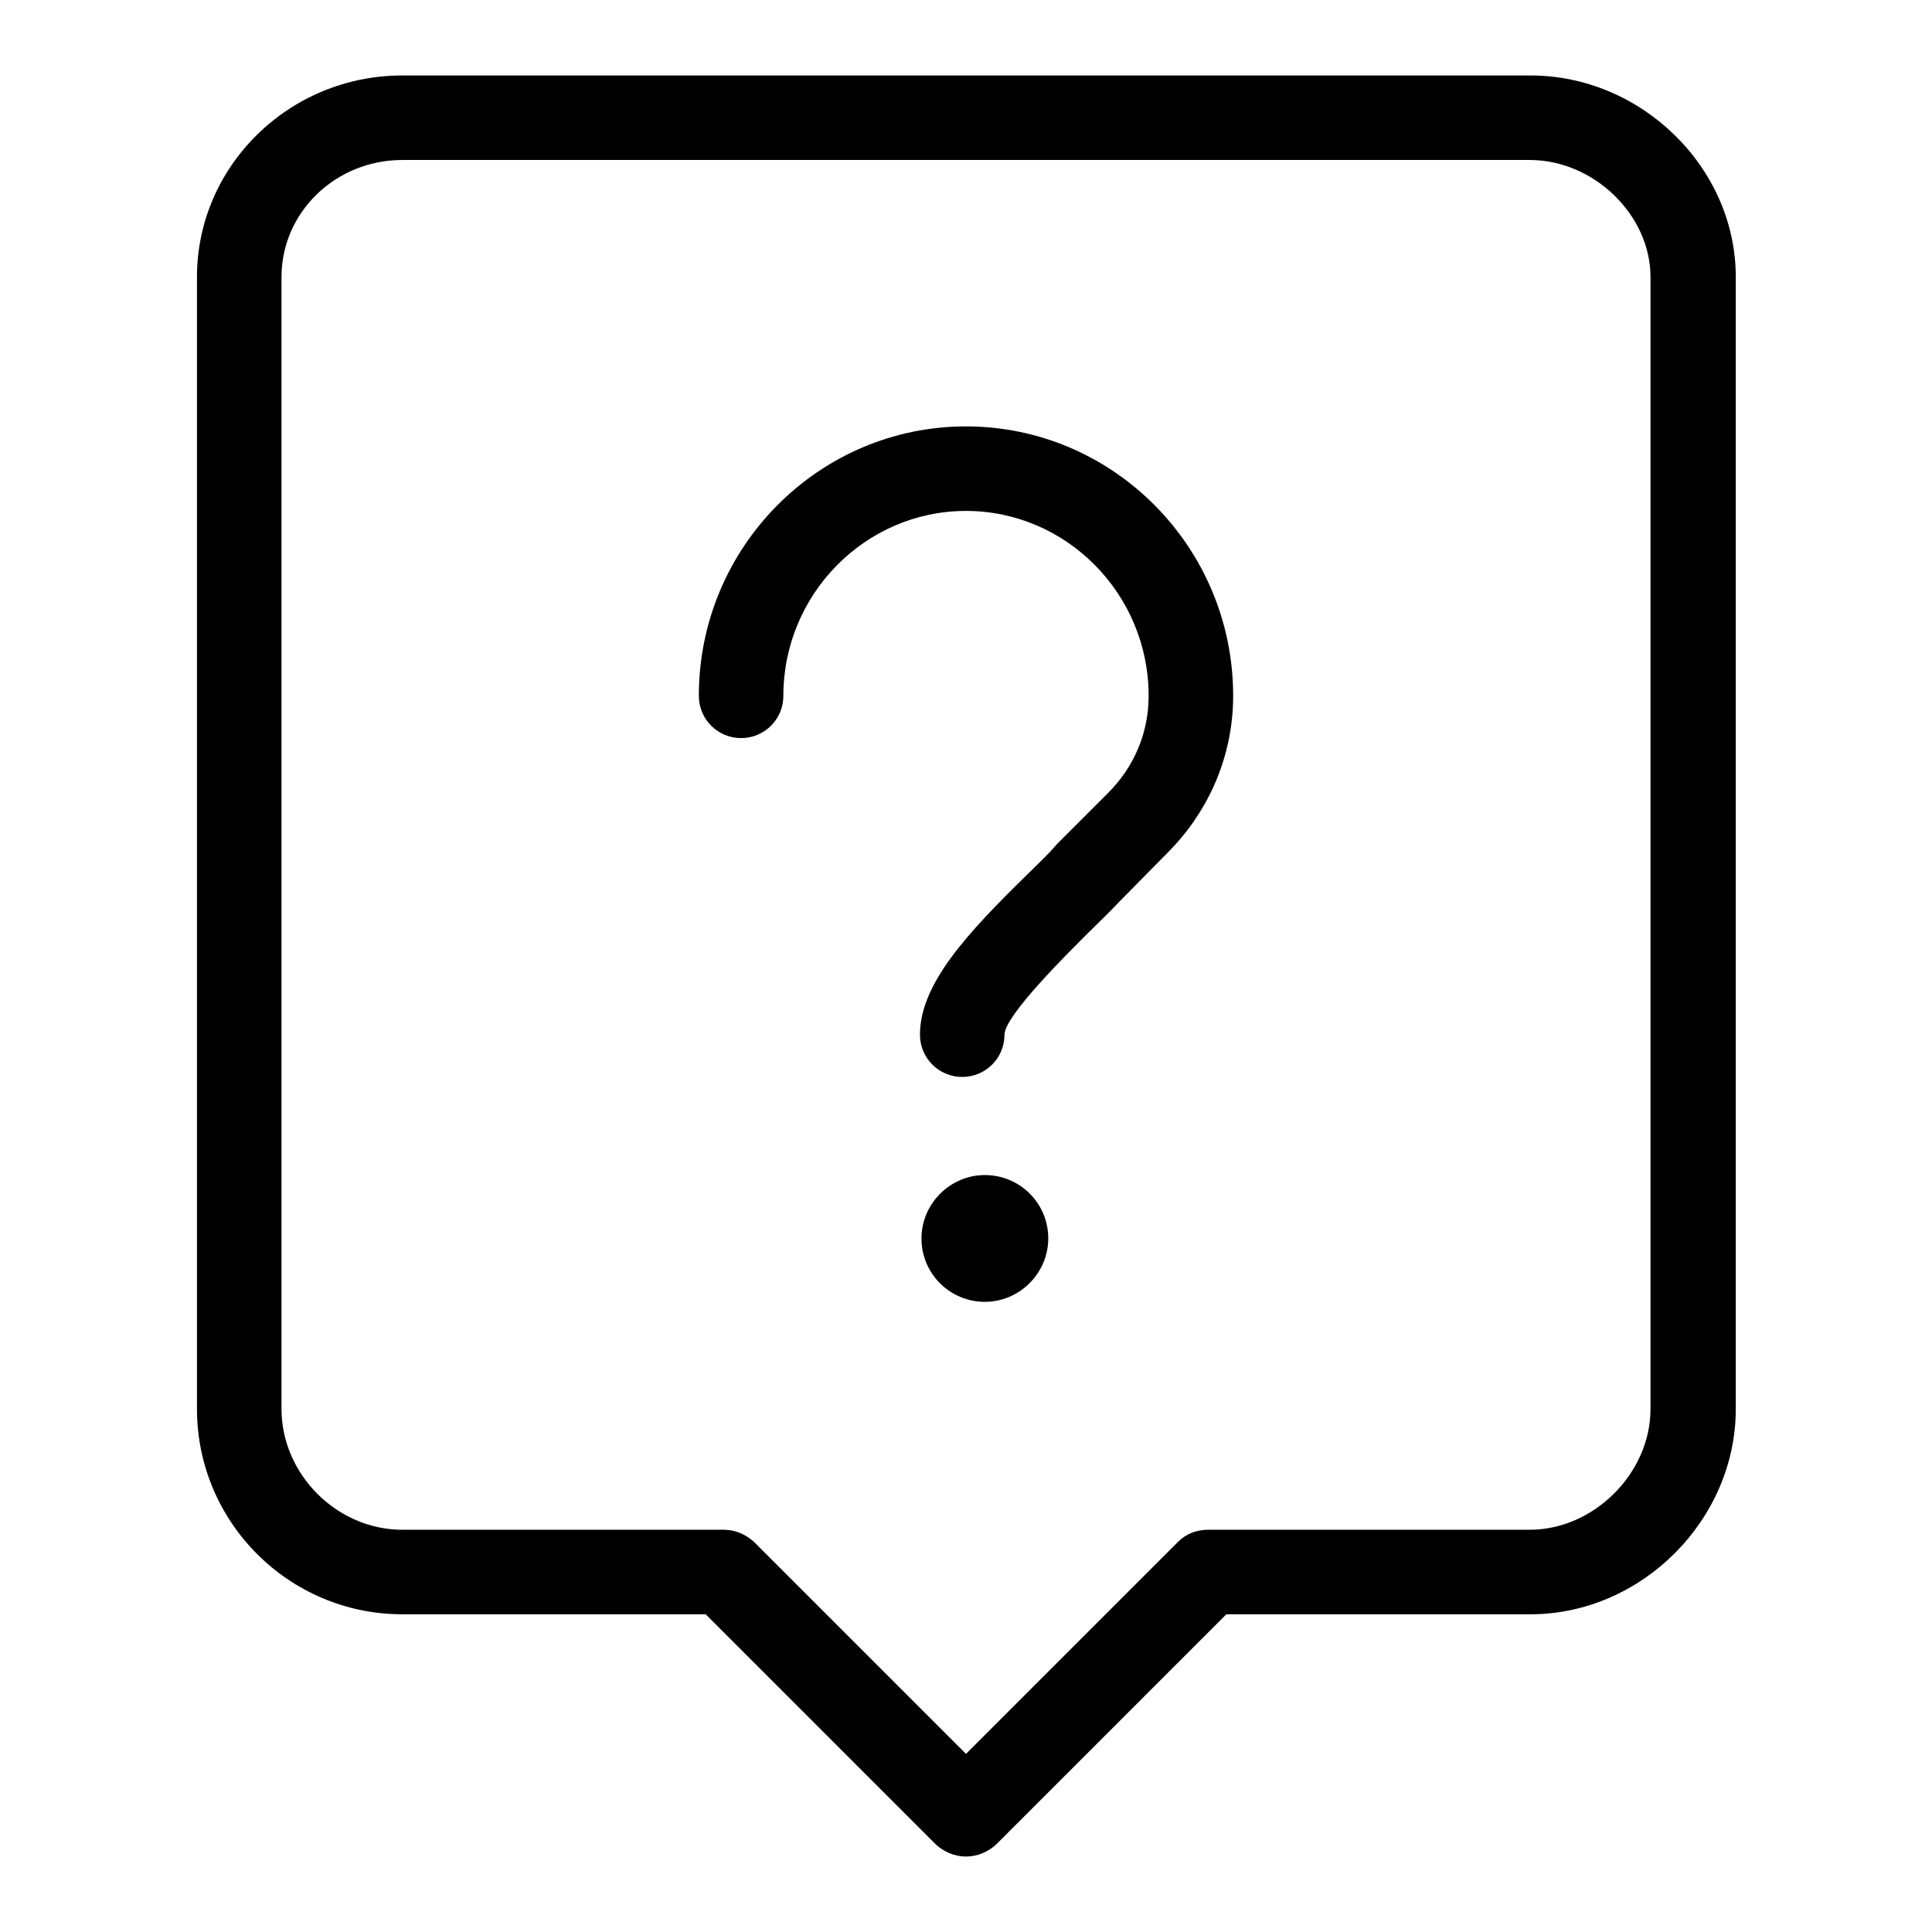 <?xml version="1.0" encoding="utf-8"?>
<!-- Svg Vector Icons : http://www.onlinewebfonts.com/icon -->
<!DOCTYPE svg PUBLIC "-//W3C//DTD SVG 1.1//EN" "http://www.w3.org/Graphics/SVG/1.1/DTD/svg11.dtd">
<svg version="1.1" xmlns="http://www.w3.org/2000/svg" xmlns:xlink="http://www.w3.org/1999/xlink" x="0px" y="0px" viewBox="0 0 256 256" enable-background="new 0 0 256 256" xml:space="preserve">
<g> <path fill="#000000" d="M128,246c-1.5,0-2.9-0.6-4-1.6l-30.5-30.5H53.3c-15,0-27.2-12.2-27.2-27.2v-150C26.1,22,38.3,10,53.3,10 h149.5c14.7,0,27.2,12.2,27.2,26.7v150c0,14.7-12.5,27.2-27.2,27.2h-40.3L132,244.4C130.9,245.4,129.5,246,128,246z M53.3,21.2 c-8.8,0-16,6.9-16,15.5v150c0,8.6,7.3,16,16,16h42.6c1.5,0,2.9,0.6,4,1.6l28.1,28.1l28.1-28.1c1.1-1.1,2.5-1.6,4-1.6h42.6 c8.5,0,16-7.5,16-16v-150c0-8.2-7.5-15.5-16-15.5H53.3z M127.5,142.7c-3.1,0-5.6-2.5-5.6-5.6c0-6.7,6.2-13.4,14.4-21.4 c1.6-1.6,2.8-2.7,3.7-3.8l6.8-6.8c3.5-3.5,5.4-8,5.4-12.9c0-13.5-10.9-24.5-24.2-24.5s-24.2,11-24.2,24.5c0,3.1-2.5,5.6-5.6,5.6 c-3.1,0-5.6-2.5-5.6-5.6c0-19.7,15.9-35.7,35.4-35.7c19.5,0,35.4,16,35.4,35.7c0,7.8-3.1,15.2-8.7,20.8l-6.6,6.7 c-1,1.1-2.4,2.4-3.9,3.9c-2.8,2.8-11.1,11-11.1,13.5C133.1,140.2,130.6,142.7,127.5,142.7z M122.1,164.1c0,4.7,3.8,8.4,8.4,8.4 s8.4-3.8,8.4-8.4c0-4.7-3.8-8.4-8.4-8.4S122.1,159.5,122.1,164.1z"/></g>
</svg>